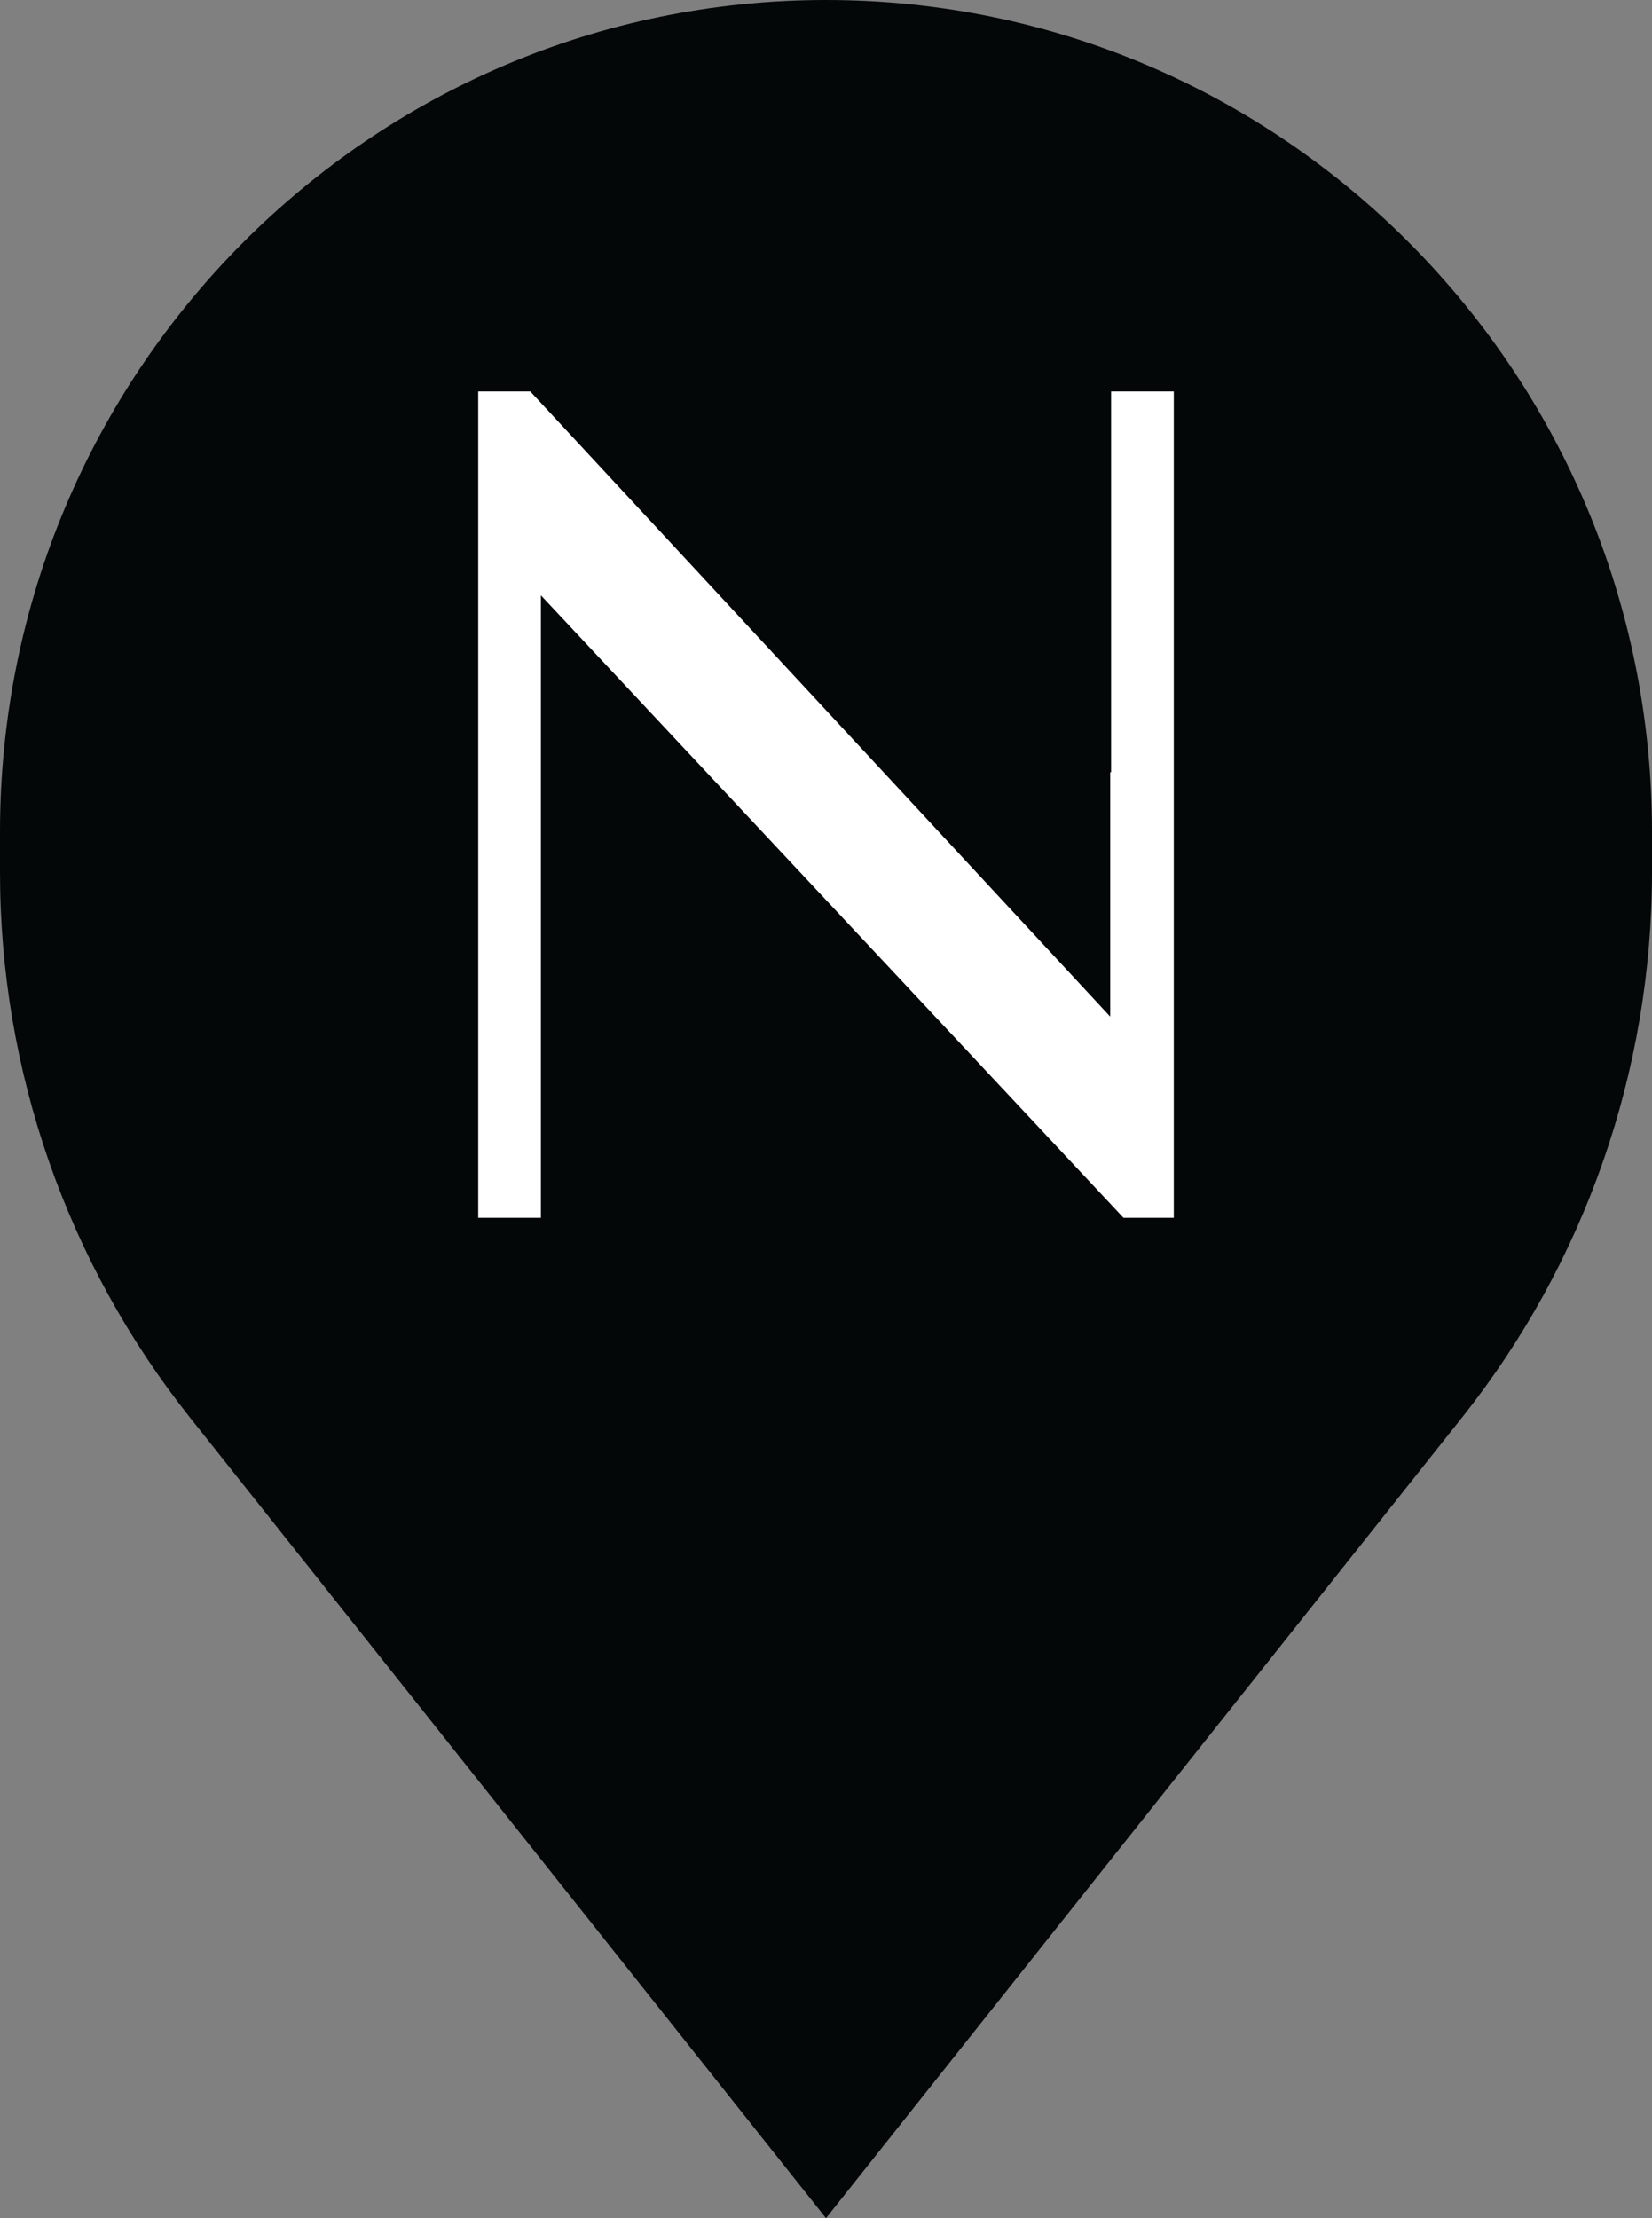 <svg width="38" height="51" viewBox="0 0 38 51" fill="none" xmlns="http://www.w3.org/2000/svg">
<rect x="0" y="0" width="38" height="51" fill="#808080" stroke="none"/>
<path fill-rule="evenodd" clip-rule="evenodd" d="M0 19.125V20.058C0 24.612 1.54 29.031 4.367 32.588L19 51L33.633 32.588C36.46 29.031 38 24.612 38 20.058V19.125C38 8.563 29.493 0 19 0C8.507 0 0 8.563 0 19.125Z" fill="#030708"/>
<path d="M25.538 17.756V23.374L12.198 9H11V28H12.442V13.688L25.843 28H27V9H25.558V17.756H25.538Z" fill="white"/>
</svg>
